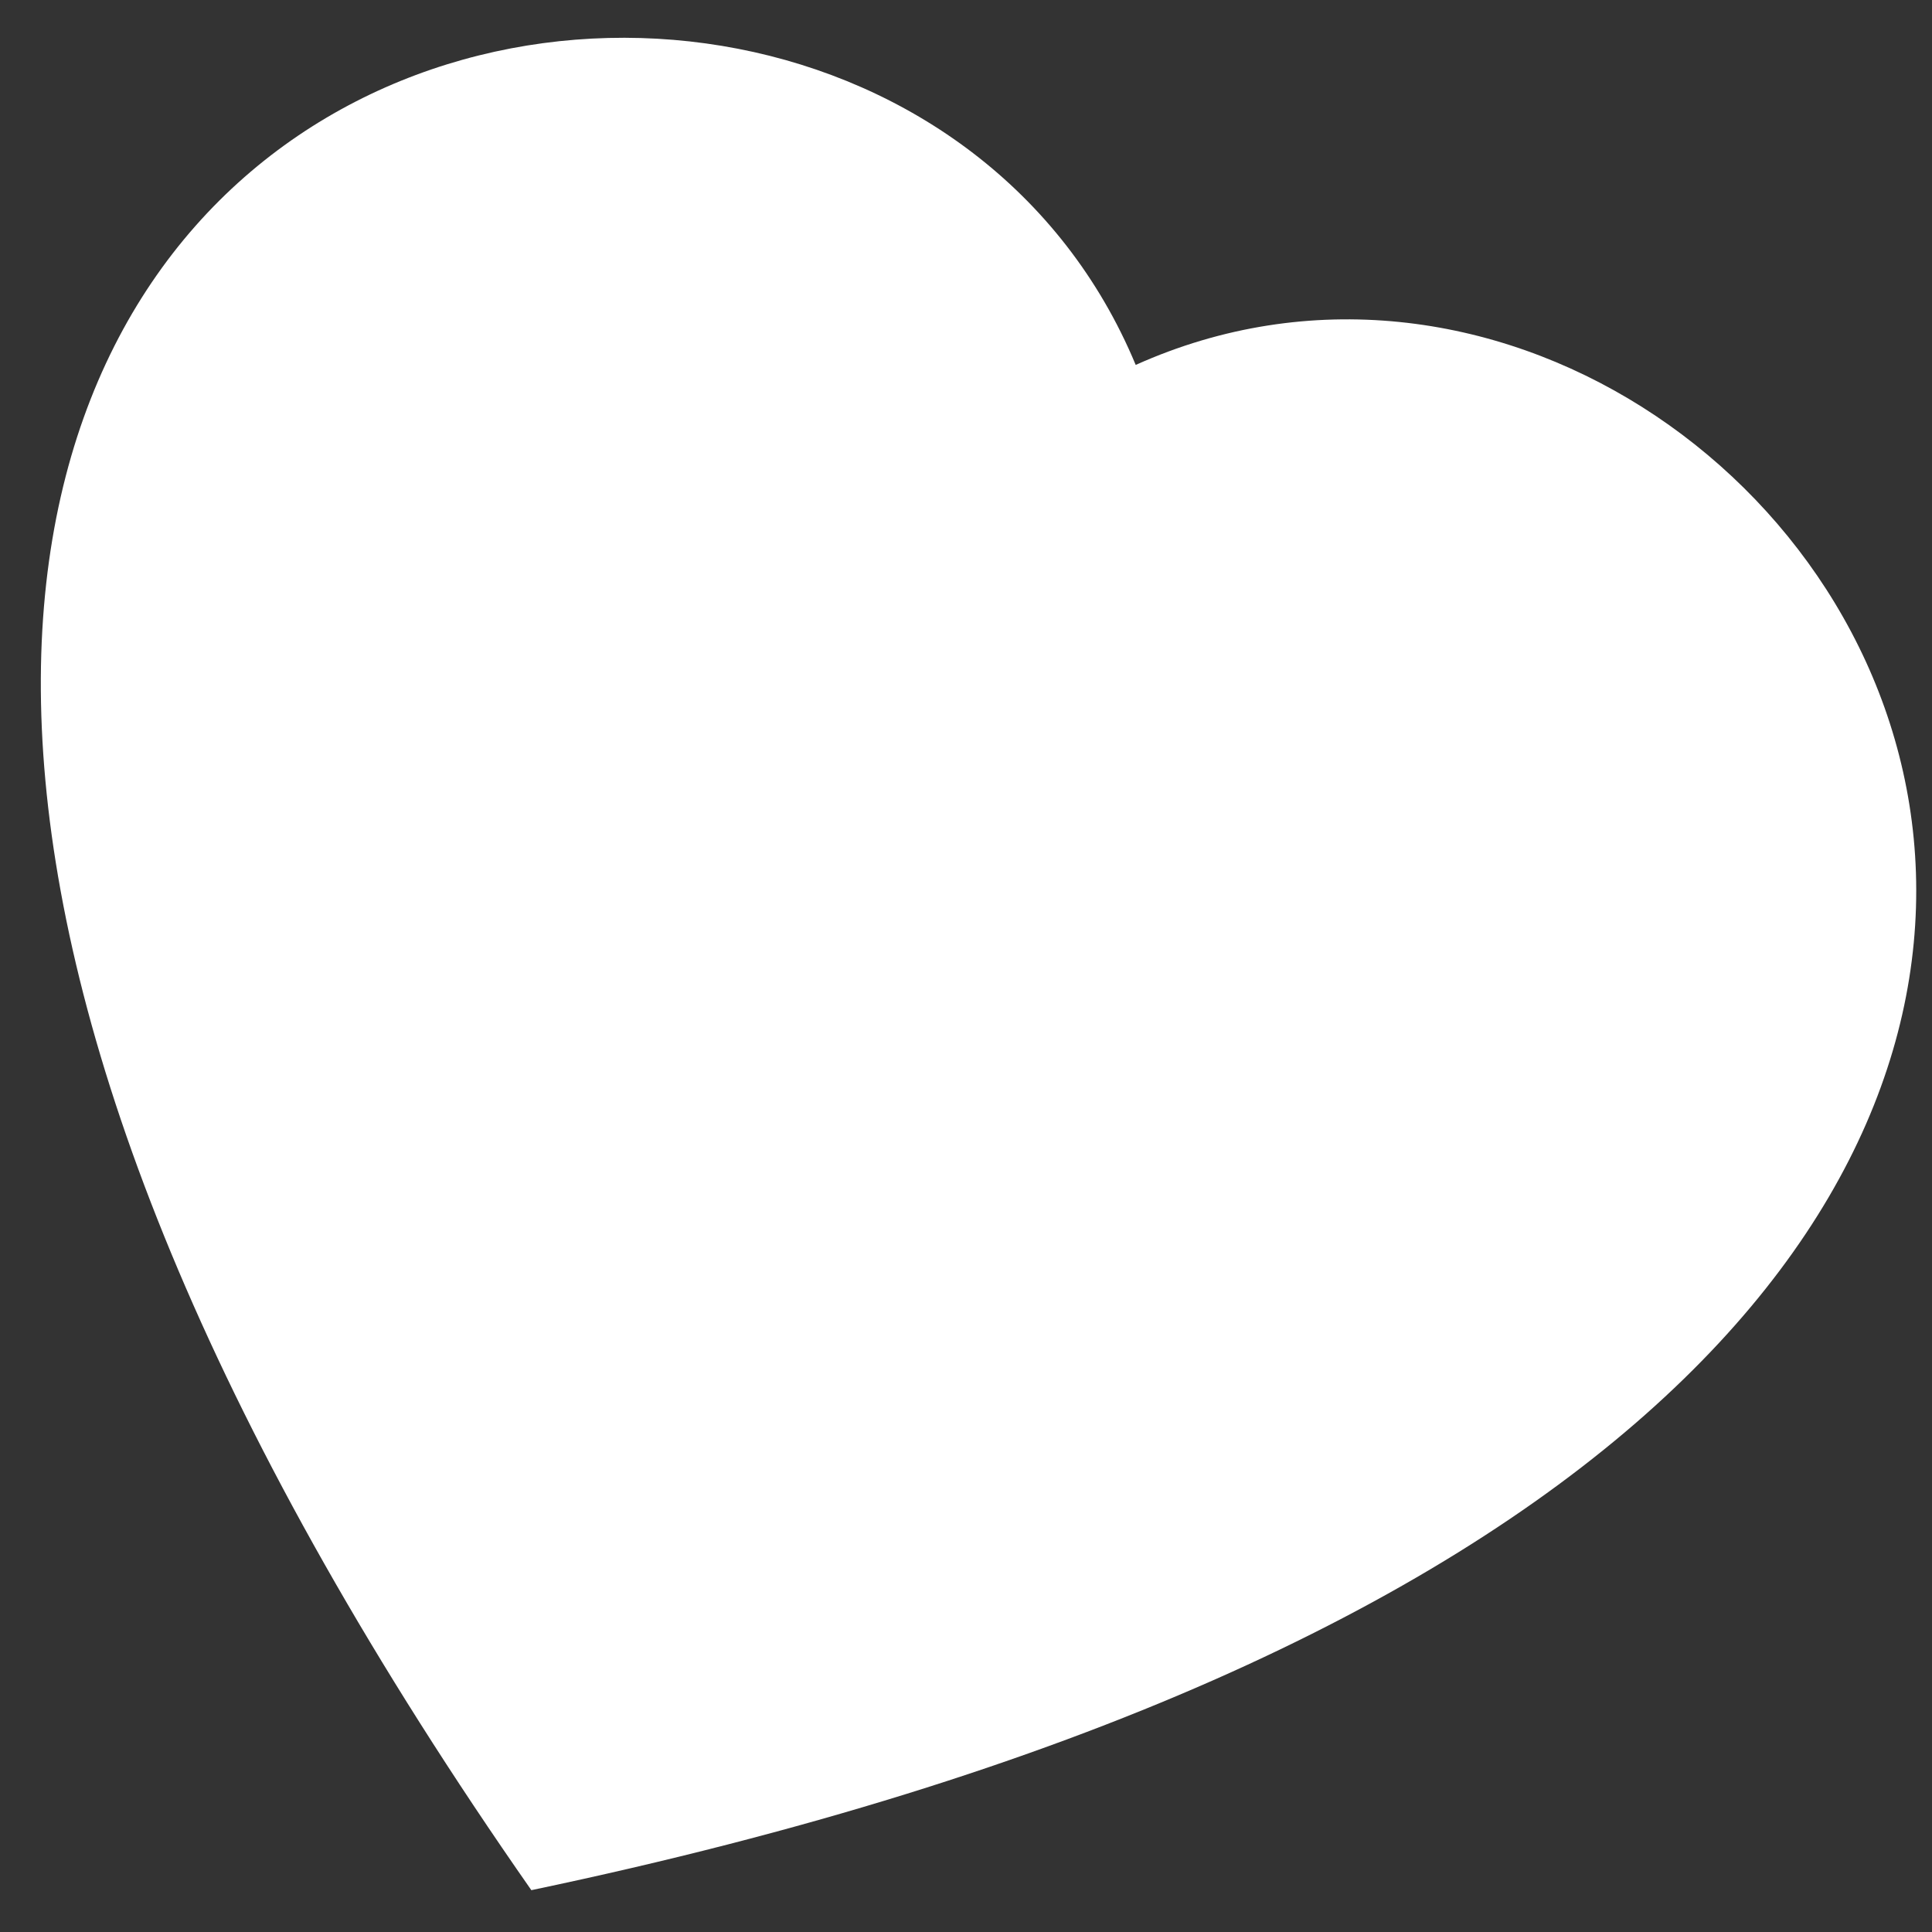 <svg width="43" height="43" viewBox="0 0 43 43" fill="none" xmlns="http://www.w3.org/2000/svg">
<rect x="0" y="0" width="43" height="43" fill="#333333" stroke="none"/>
<path fill-rule="evenodd" clip-rule="evenodd" d="M25.277 8.122C40.769 1.168 60.446 31.875 11.826 42.069C-16.617 1.342 18.753 -7.556 25.277 8.122Z" fill="white"/>
</svg>
